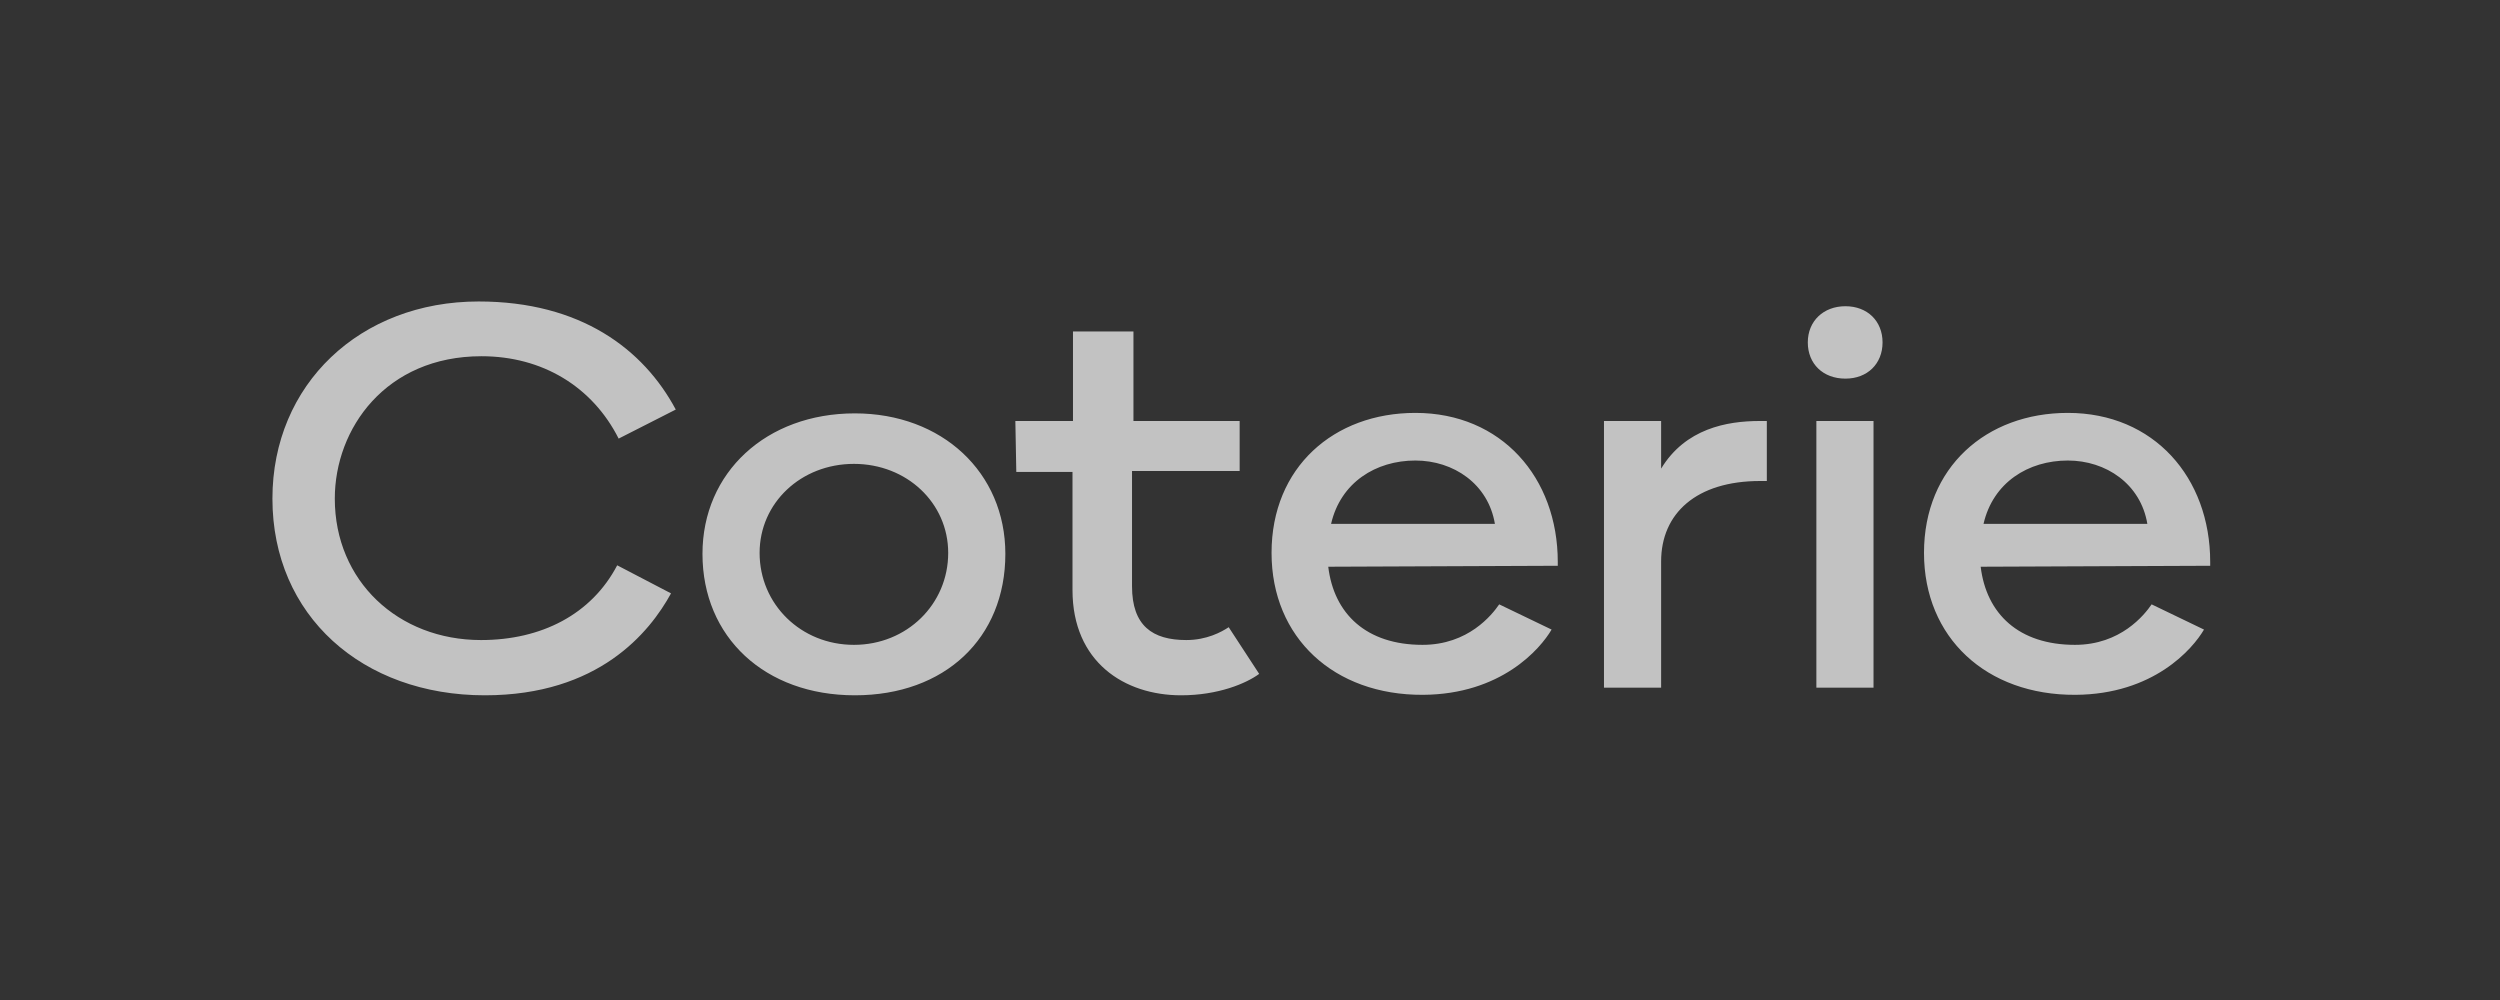 <svg width="100" height="40" viewBox="0 0 100 40" fill="none" xmlns="http://www.w3.org/2000/svg">
<rect x="0" y="0" width="100" height="40" fill="#333333" stroke="none"/>
<mask id="mask0_13908_191813" style="mask-type:luminance" maskUnits="userSpaceOnUse" x="7" y="9" width="86" height="22">
<path d="M7.143 9.285H92.857V30.714H7.143V9.285Z" fill="white"/>
</mask>
<g mask="url(#mask0_13908_191813)">
<path d="M85.894 20.955C85.627 19.354 84.237 18.421 82.713 18.421C81.132 18.421 79.722 19.297 79.341 20.955H85.894ZM82.713 16.516C86.16 16.516 88.408 19.107 88.408 22.478V22.631L79.227 22.669C79.455 24.555 80.751 25.794 82.999 25.794C84.827 25.794 85.779 24.593 86.065 24.174L88.16 25.183C87.703 25.964 86.141 27.774 83.018 27.793C79.455 27.812 76.96 25.507 76.96 22.116C76.96 18.688 79.455 16.516 82.713 16.516ZM72.655 16.84H74.941V27.507H72.655V16.84ZM73.817 12.249C74.693 12.249 75.302 12.839 75.302 13.697C75.302 14.555 74.693 15.145 73.817 15.145C72.922 15.145 72.312 14.555 72.312 13.697C72.312 12.839 72.941 12.249 73.817 12.249ZM64.159 16.84H66.445V18.745C67.416 17.144 69.073 16.84 70.387 16.84H70.673V19.24H70.406C67.854 19.24 66.445 20.535 66.445 22.459V27.508H64.159V16.84ZM59.796 20.955C59.529 19.354 58.139 18.421 56.615 18.421C55.034 18.421 53.625 19.297 53.243 20.955H59.796ZM56.615 16.516C60.063 16.516 62.311 19.107 62.311 22.478V22.631L53.13 22.669C53.357 24.555 54.653 25.794 56.901 25.794C58.73 25.794 59.682 24.593 59.968 24.174L62.064 25.183C61.606 25.964 60.044 27.774 56.92 27.793C53.357 27.812 50.862 25.507 50.862 22.116C50.862 18.688 53.357 16.516 56.615 16.516ZM42.919 16.84V13.258H45.338V16.84H49.586V18.84H45.281V23.451C45.281 25.032 46.1 25.602 47.453 25.602C48.272 25.602 48.862 25.278 49.148 25.088L50.367 26.955C49.852 27.336 48.729 27.812 47.243 27.812C44.976 27.812 42.9 26.479 42.9 23.602V18.878H40.652L40.614 16.84H42.919ZM34.157 25.794C36.271 25.794 37.928 24.174 37.928 22.116C37.928 20.116 36.271 18.555 34.157 18.555C32.041 18.555 30.384 20.116 30.384 22.116C30.384 24.174 32.041 25.794 34.157 25.794ZM34.194 16.535C37.68 16.535 40.214 18.897 40.214 22.155C40.214 25.527 37.795 27.812 34.194 27.812C30.594 27.812 28.099 25.488 28.099 22.155C28.099 18.897 30.651 16.535 34.194 16.535ZM10.897 19.945C10.897 15.373 14.402 12.059 19.145 12.059C23.222 12.059 25.737 13.963 27.031 16.382L24.746 17.544C23.698 15.468 21.698 14.249 19.26 14.249C15.43 14.249 13.392 17.144 13.392 19.945C13.392 23.24 15.925 25.602 19.241 25.602C21.66 25.602 23.66 24.574 24.688 22.612L26.841 23.735C25.984 25.298 23.945 27.812 19.393 27.812C14.498 27.812 10.897 24.631 10.897 19.945Z" fill="white" fill-opacity="0.7"/>
</g>
</svg>
